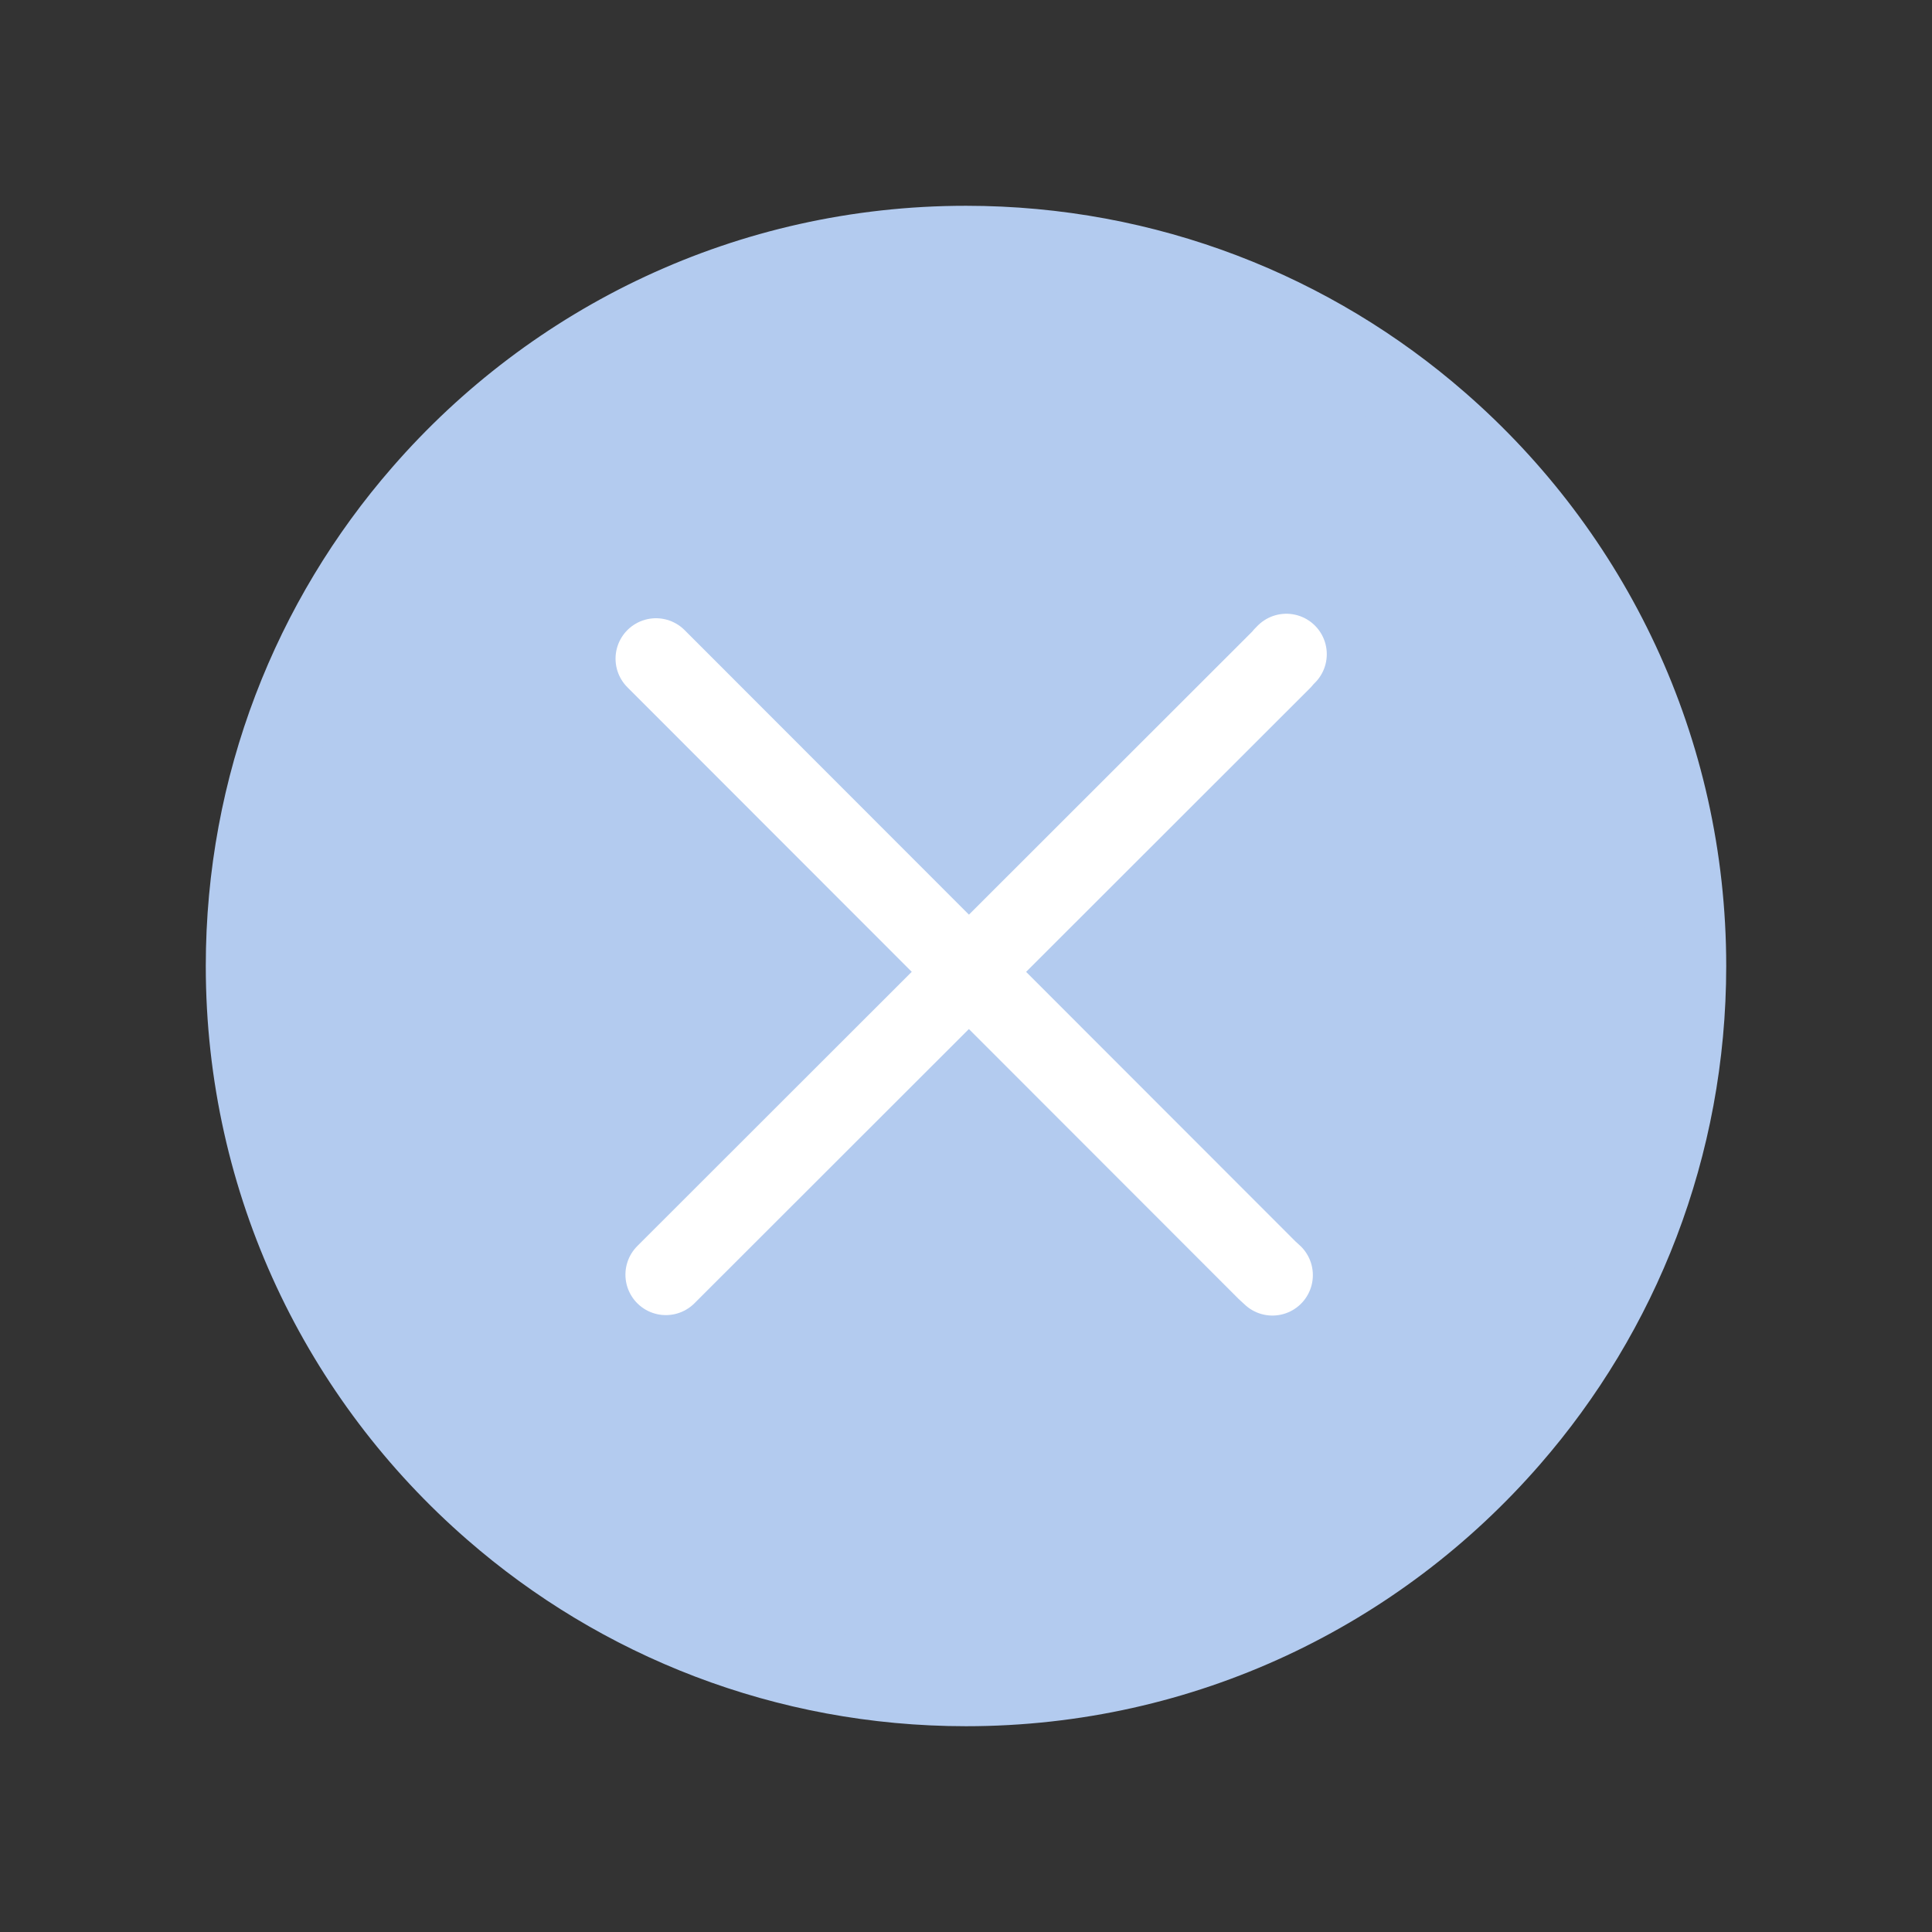<?xml version="1.0" encoding="UTF-8"?>
<svg id="Ebene_1" xmlns="http://www.w3.org/2000/svg" version="1.1" viewBox="0 0 430 430">
  <rect x="0" y="0" width="430" height="430" fill="#333333" stroke="none"/>
  <!-- Generator: Adobe Illustrator 29.5.0, SVG Export Plug-In . SVG Version: 2.1.0 Build 137)  -->
  <defs>
    <style>
      .st0 {
        fill: none;
        stroke: #fff;
      }

      .st0, .st1 {
        stroke-linecap: round;
        stroke-linejoin: round;
        stroke-width: 18px;
      }

      .st1 {
        fill: #b3cbef;
        stroke: #b3cbef;
      }
    </style>
  </defs>
  <path class="st1" d="M375.2,215c0,40.2-14.8,77-39.3,105.1-29.4,33.8-72.6,55.1-120.9,55.1-40.2,0-77-14.8-105.1-39.3-33.8-29.4-55.1-72.6-55.1-120.9,0-40.2,14.8-77,39.3-105.1,29.4-33.8,72.6-55.1,120.9-55.1,40.2,0,77,14.8,105.1,39.3,33.8,29.4,55.1,72.6,55.1,120.9Z"/>
  <path class="st0" d="M283.2,283.8c-.4-.4-.8-.7-1.2-1.1l-135.3-135.4-.7-.7"/>
  <path class="st0" d="M286.3,145.6c-.4.4-.8.8-1.1,1.2l-136.3,136.2-.7.7"/>
</svg>